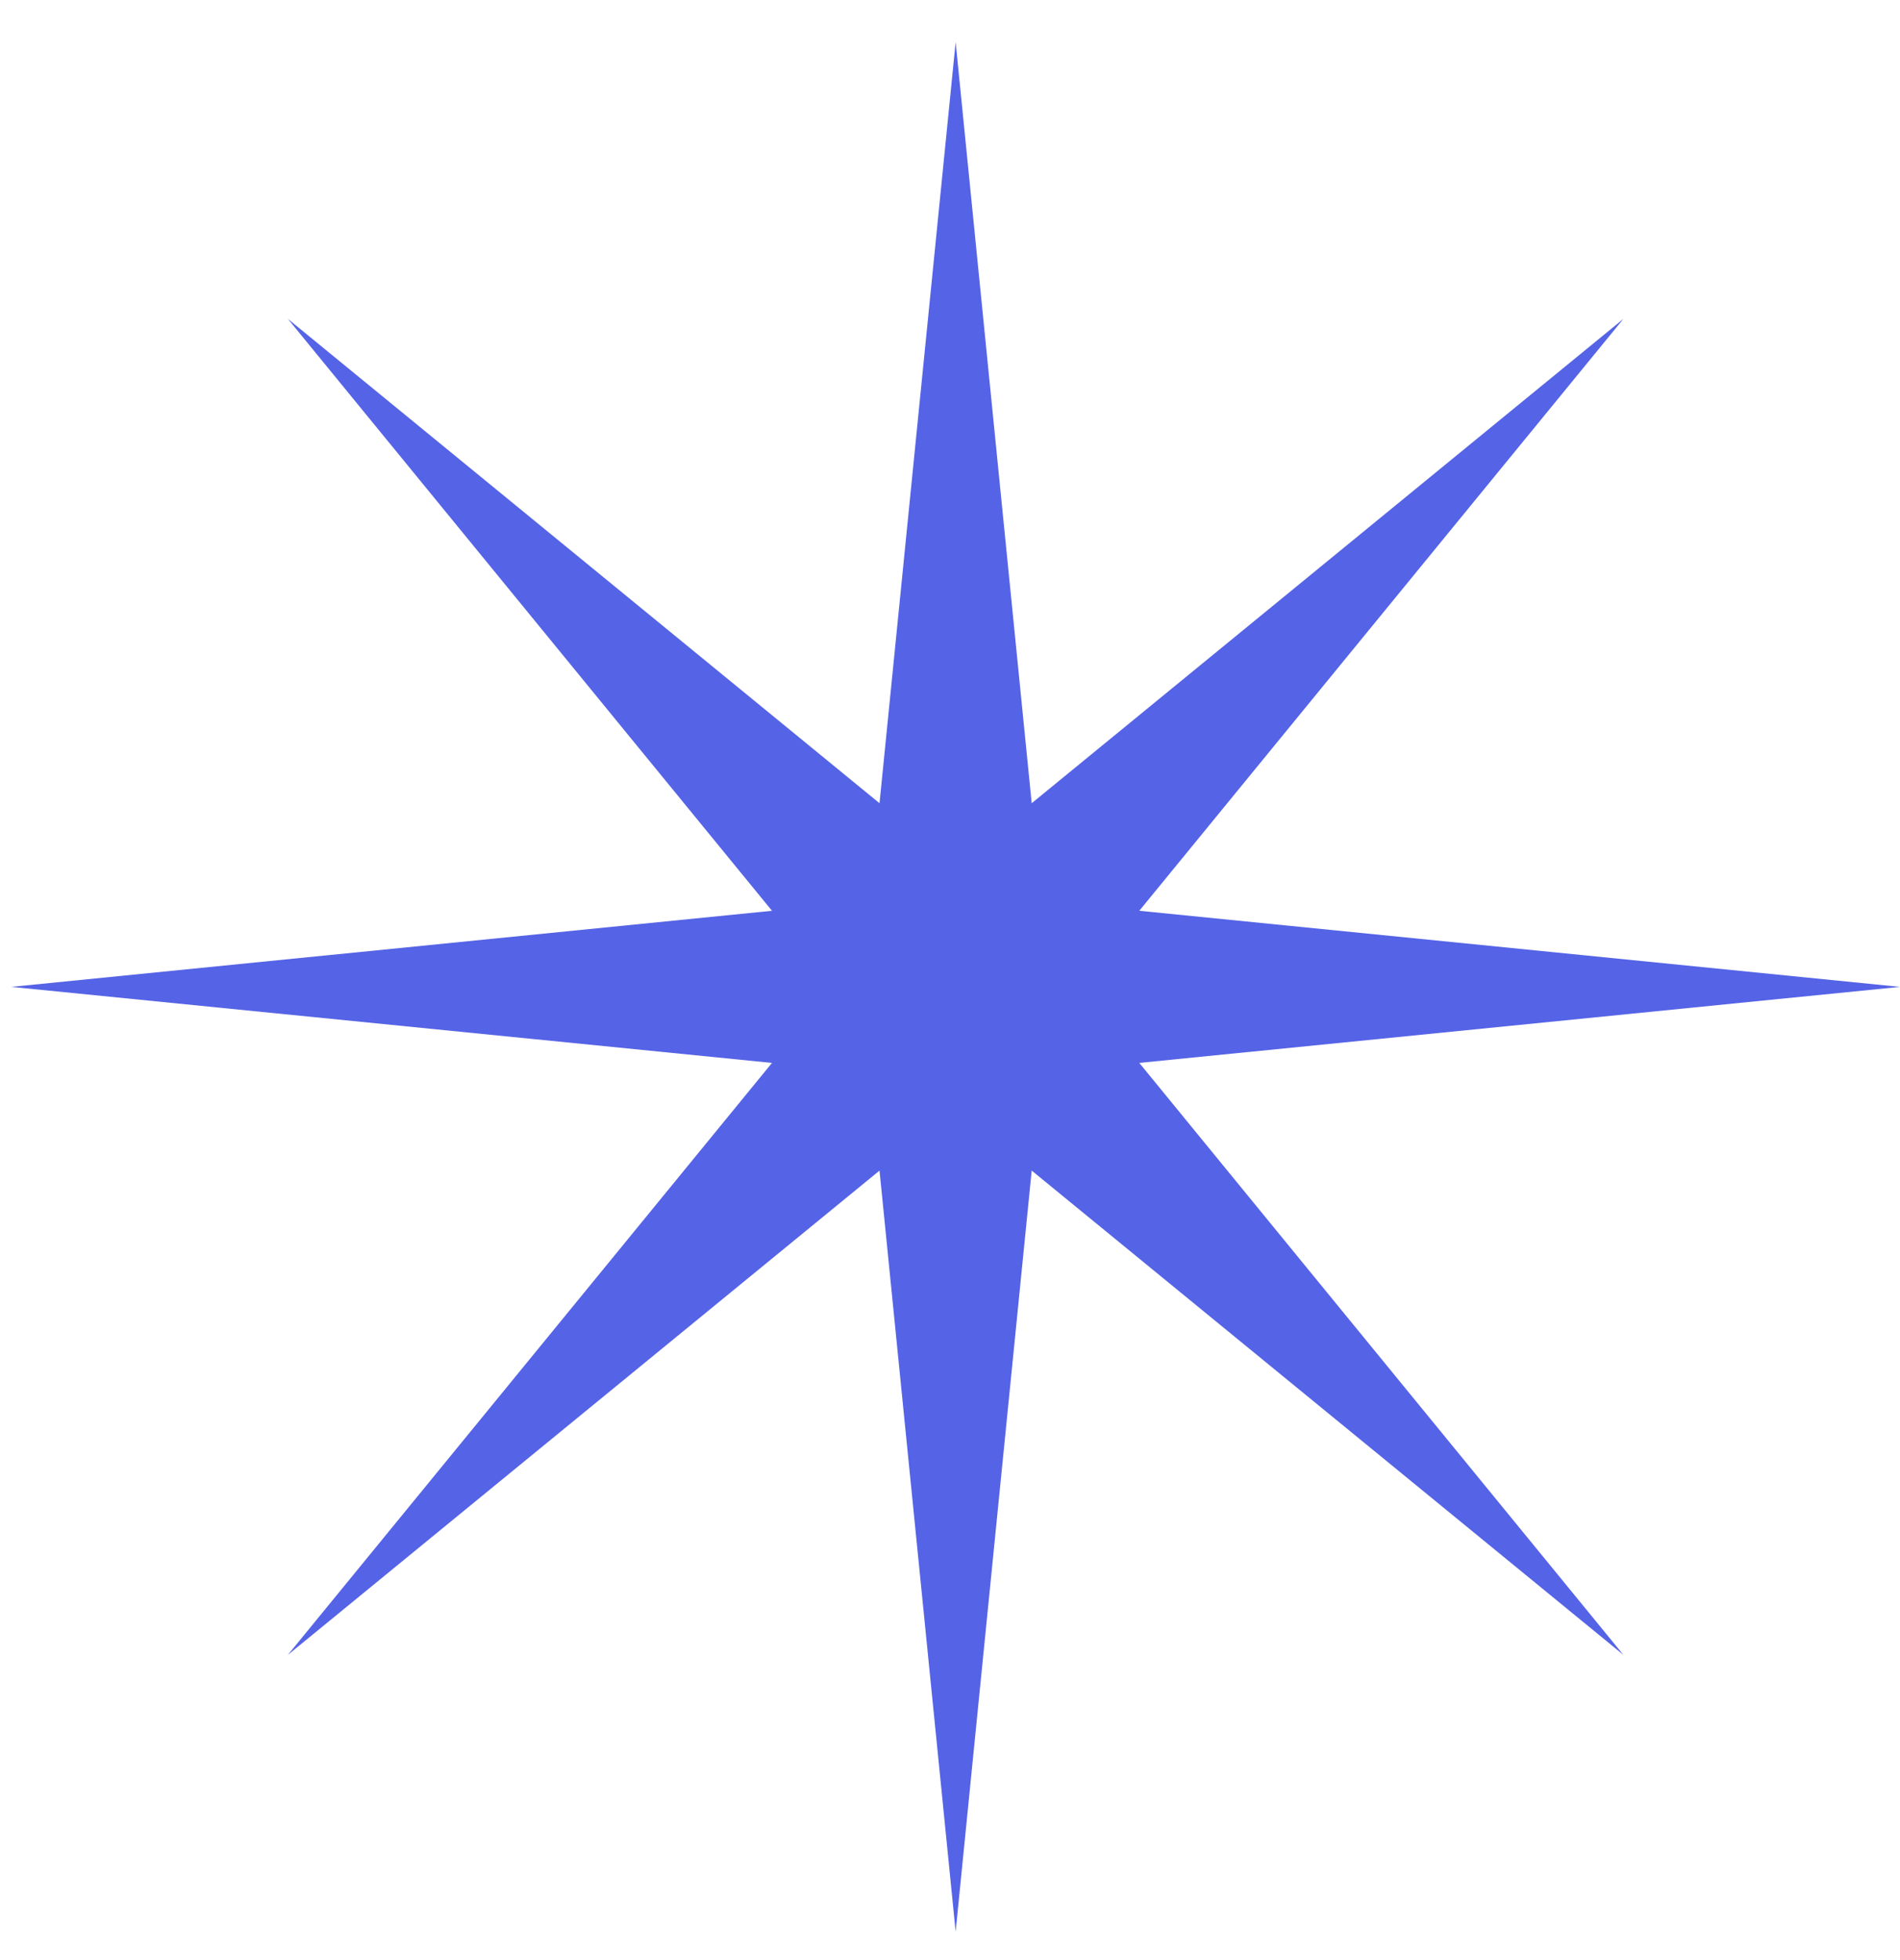 <svg width="32" height="33" viewBox="0 0 32 33" fill="none" xmlns="http://www.w3.org/2000/svg">
<path d="M19.188 17.895L32 16.615L19.188 15.334L27.342 5.368L17.376 13.523L16.095 0.71L14.813 13.523L4.848 5.368L13.002 15.334L0.189 16.615L13.002 17.895L4.848 27.862L14.813 19.708L16.095 32.521L17.376 19.708L27.342 27.862L19.188 17.895Z" fill="#5563E6"/>
</svg>
